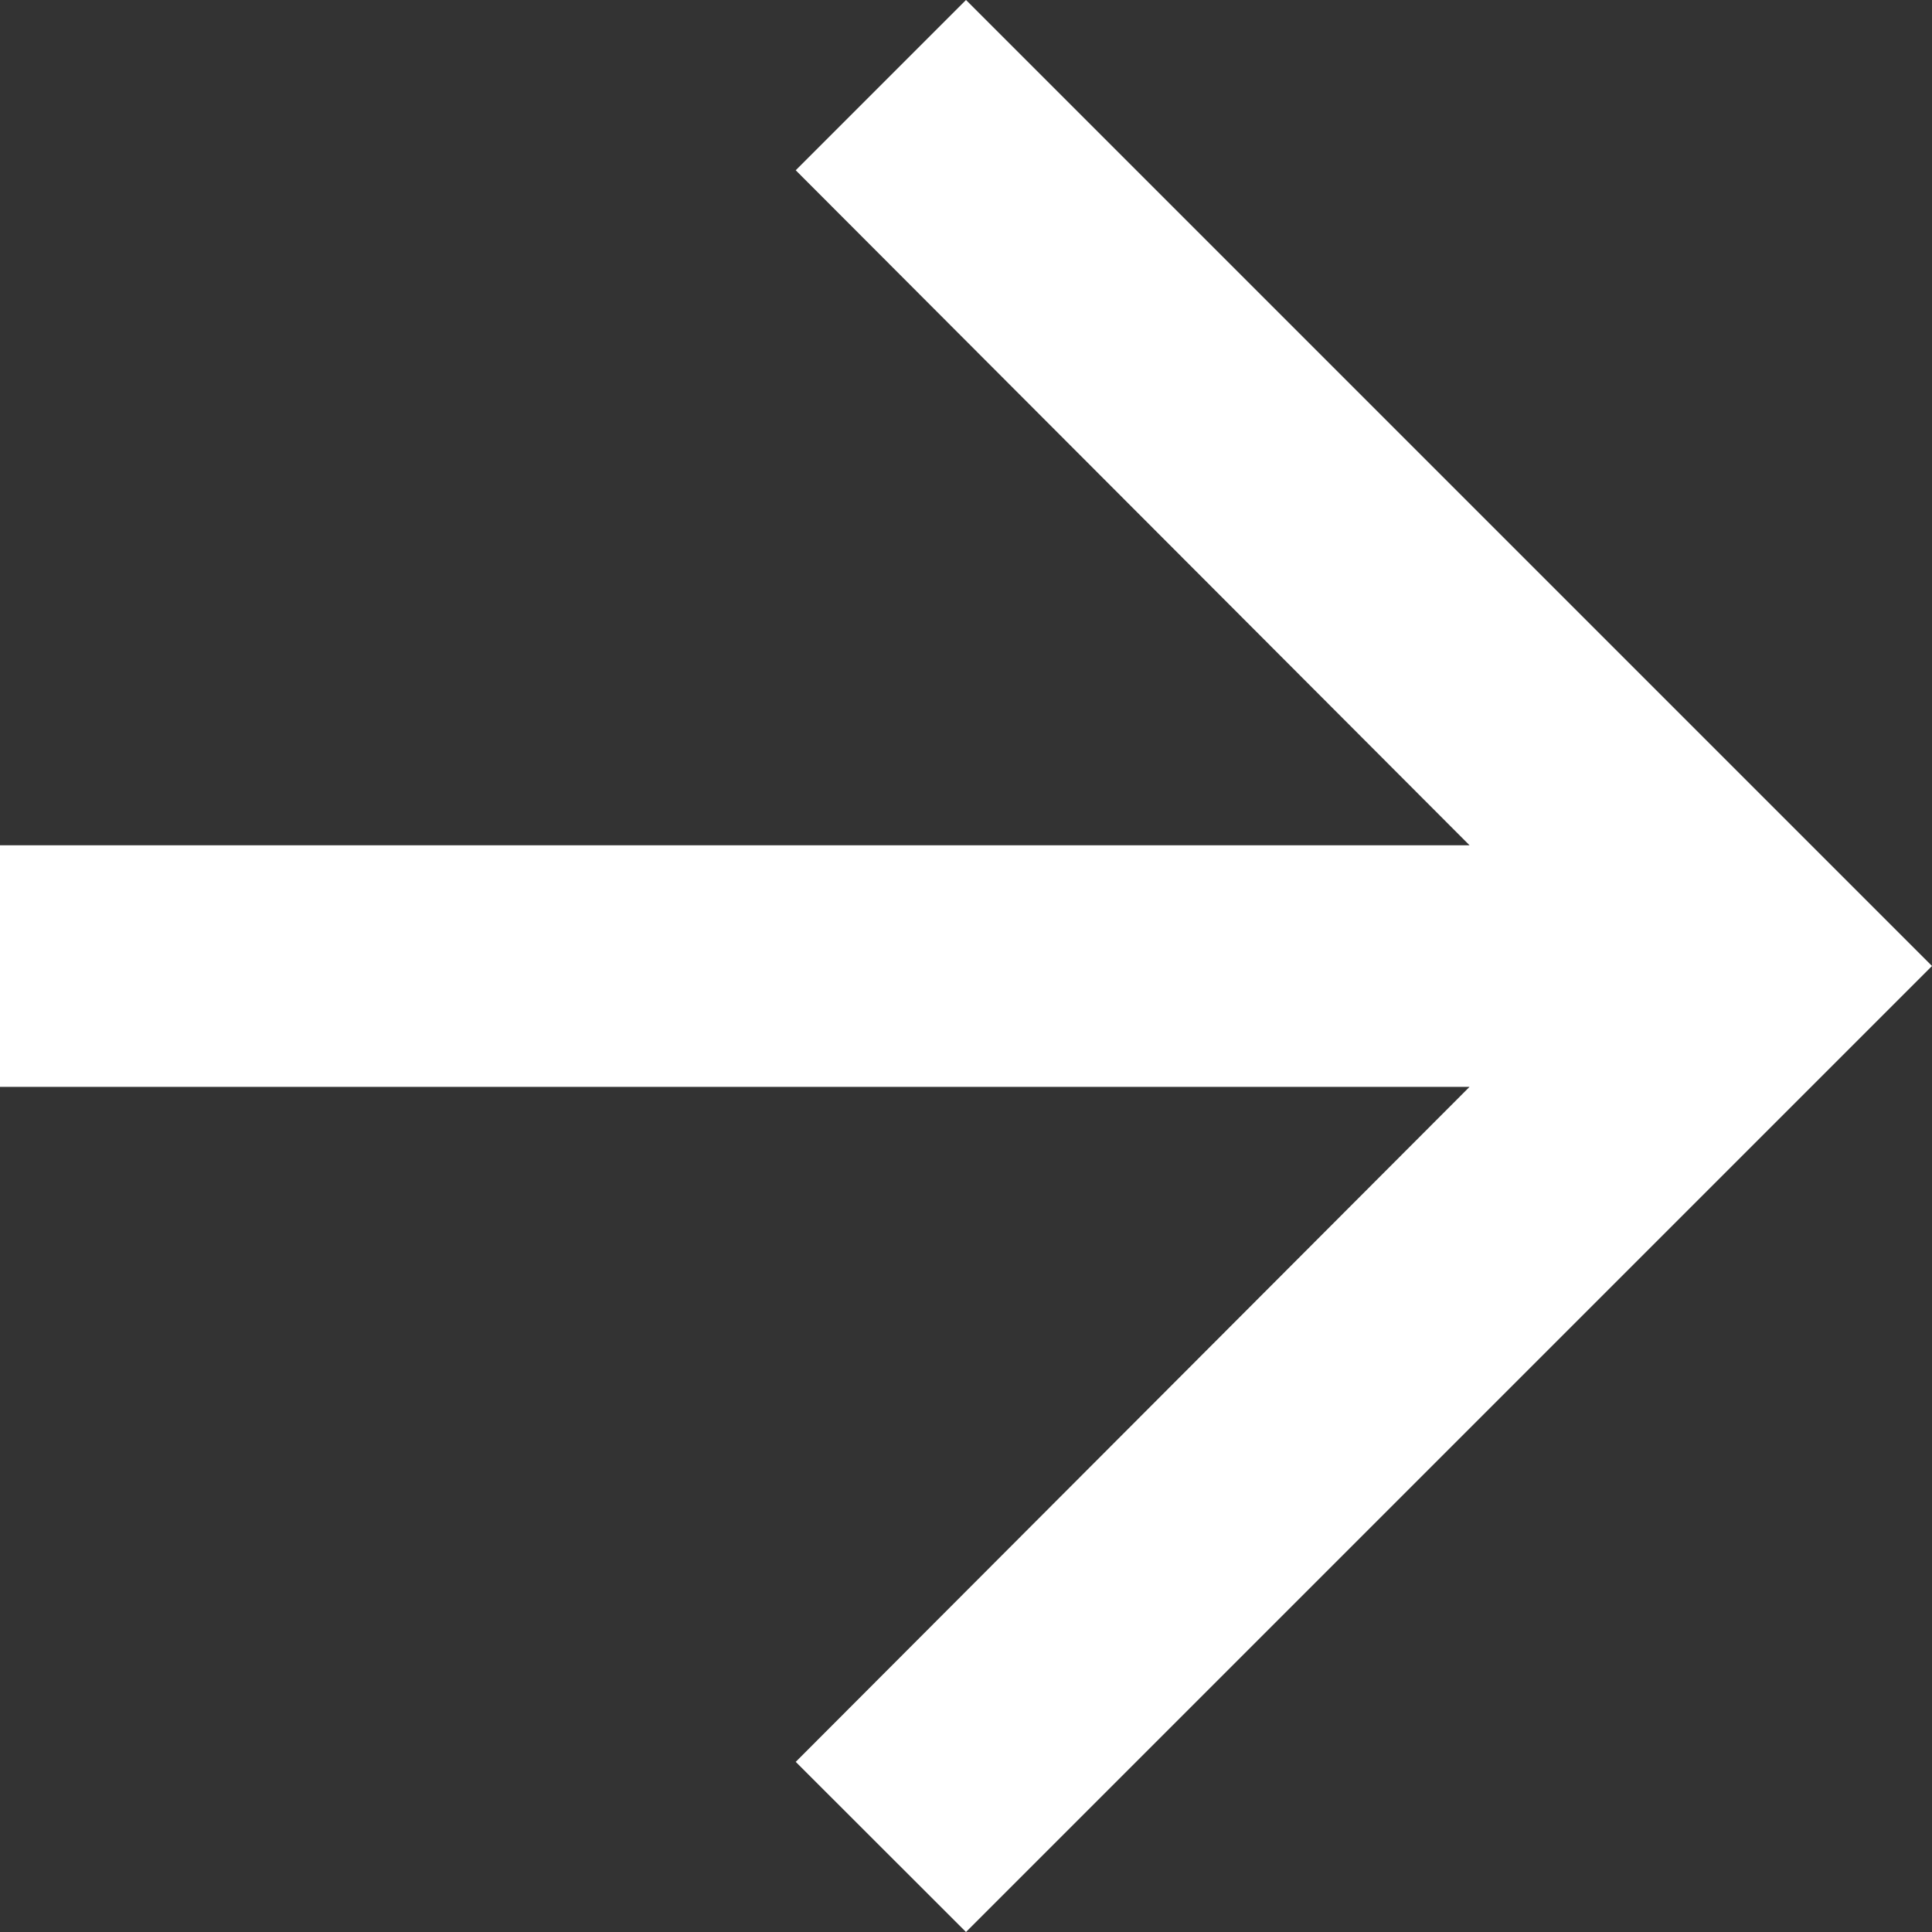 <svg xmlns="http://www.w3.org/2000/svg" width="14.66" height="14.66" viewBox="0 0 14.66 14.66">
  <rect x="0" y="0" width="14.66" height="14.66" fill="#333333" stroke="none"/>
  <path id="Icon_material-arrow-forward" data-name="Icon material-arrow-forward" d="M13.33,6,12.038,7.292l5.113,5.122H6v1.833H17.151l-5.113,5.122L13.33,20.66l7.33-7.33Z" transform="translate(-6 -6)" fill="#fff"/>
</svg>
